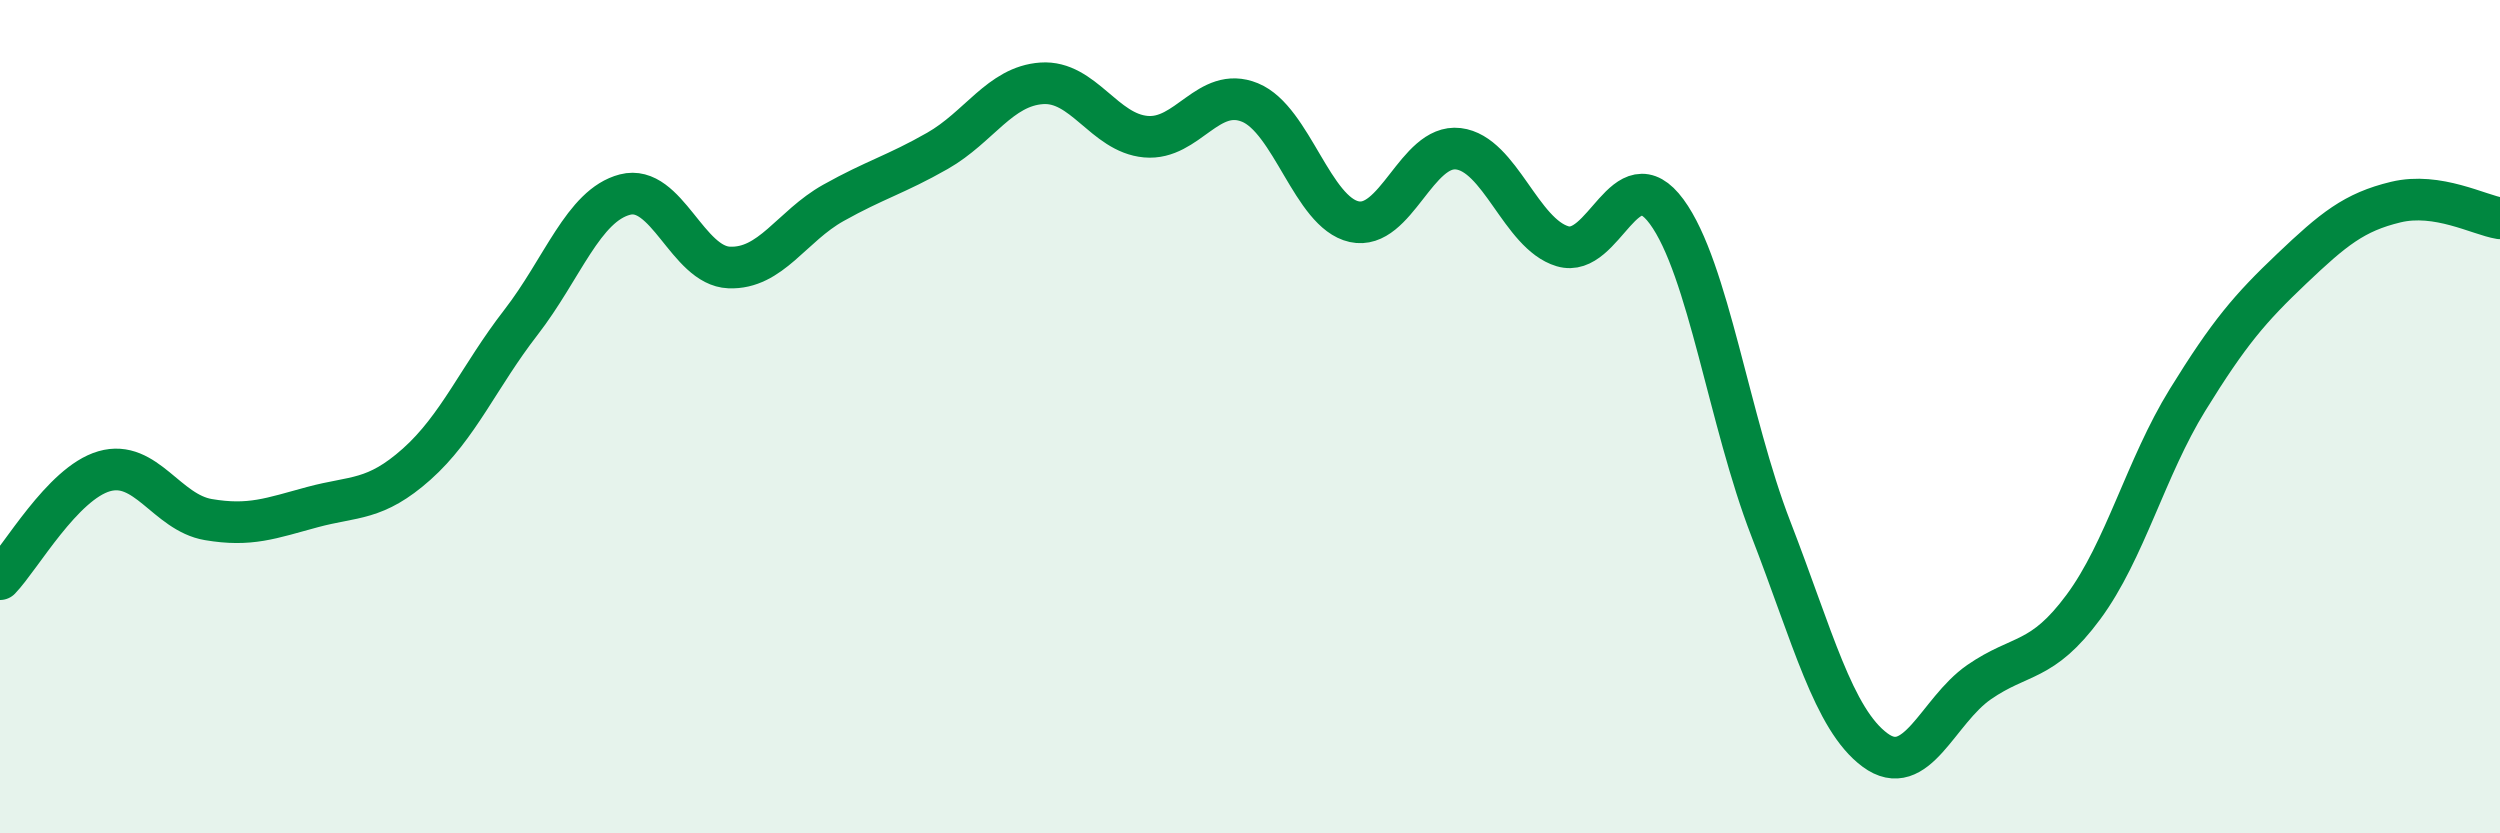 
    <svg width="60" height="20" viewBox="0 0 60 20" xmlns="http://www.w3.org/2000/svg">
      <path
        d="M 0,13.9 C 0.5,13.38 1.5,11.6 2.5,11.31 C 3.5,11.02 4,12.3 5,12.47 C 6,12.64 6.5,12.44 7.5,12.17 C 8.5,11.9 9,12.03 10,11.14 C 11,10.25 11.5,9.03 12.5,7.74 C 13.5,6.45 14,4.93 15,4.67 C 16,4.41 16.5,6.38 17.5,6.42 C 18.5,6.46 19,5.43 20,4.87 C 21,4.31 21.5,4.19 22.5,3.62 C 23.5,3.05 24,2.07 25,2 C 26,1.93 26.5,3.19 27.5,3.28 C 28.5,3.37 29,2.05 30,2.46 C 31,2.87 31.5,5.1 32.5,5.32 C 33.5,5.54 34,3.45 35,3.57 C 36,3.69 36.5,5.61 37.5,5.91 C 38.5,6.21 39,3.72 40,5.08 C 41,6.44 41.5,10.11 42.5,12.69 C 43.5,15.27 44,17.26 45,18 C 46,18.74 46.5,17.06 47.5,16.37 C 48.5,15.68 49,15.92 50,14.57 C 51,13.22 51.5,11.22 52.5,9.6 C 53.5,7.98 54,7.4 55,6.45 C 56,5.5 56.5,5.09 57.5,4.85 C 58.5,4.61 59.5,5.16 60,5.24L60 20L0 20Z"
        fill="#008740"
        opacity="0.1"
        stroke-linecap="round"
        stroke-linejoin="round"
      />
      <path
        d="M 0,13.9 C 0.5,13.38 1.5,11.6 2.5,11.31 C 3.5,11.02 4,12.3 5,12.47 C 6,12.64 6.5,12.44 7.5,12.17 C 8.5,11.9 9,12.03 10,11.14 C 11,10.25 11.5,9.03 12.5,7.74 C 13.5,6.45 14,4.93 15,4.67 C 16,4.41 16.5,6.38 17.5,6.42 C 18.5,6.46 19,5.43 20,4.87 C 21,4.31 21.5,4.19 22.5,3.62 C 23.5,3.05 24,2.07 25,2 C 26,1.93 26.5,3.19 27.5,3.28 C 28.5,3.37 29,2.05 30,2.46 C 31,2.87 31.5,5.1 32.5,5.32 C 33.5,5.54 34,3.45 35,3.57 C 36,3.69 36.5,5.61 37.5,5.91 C 38.5,6.21 39,3.72 40,5.08 C 41,6.44 41.5,10.11 42.5,12.69 C 43.5,15.27 44,17.26 45,18 C 46,18.74 46.5,17.06 47.5,16.37 C 48.5,15.68 49,15.92 50,14.57 C 51,13.22 51.5,11.22 52.5,9.6 C 53.5,7.98 54,7.4 55,6.45 C 56,5.5 56.5,5.09 57.5,4.85 C 58.5,4.61 59.5,5.16 60,5.24"
        stroke="#008740"
        stroke-width="1"
        fill="none"
        stroke-linecap="round"
        stroke-linejoin="round"
      />
    </svg>
  